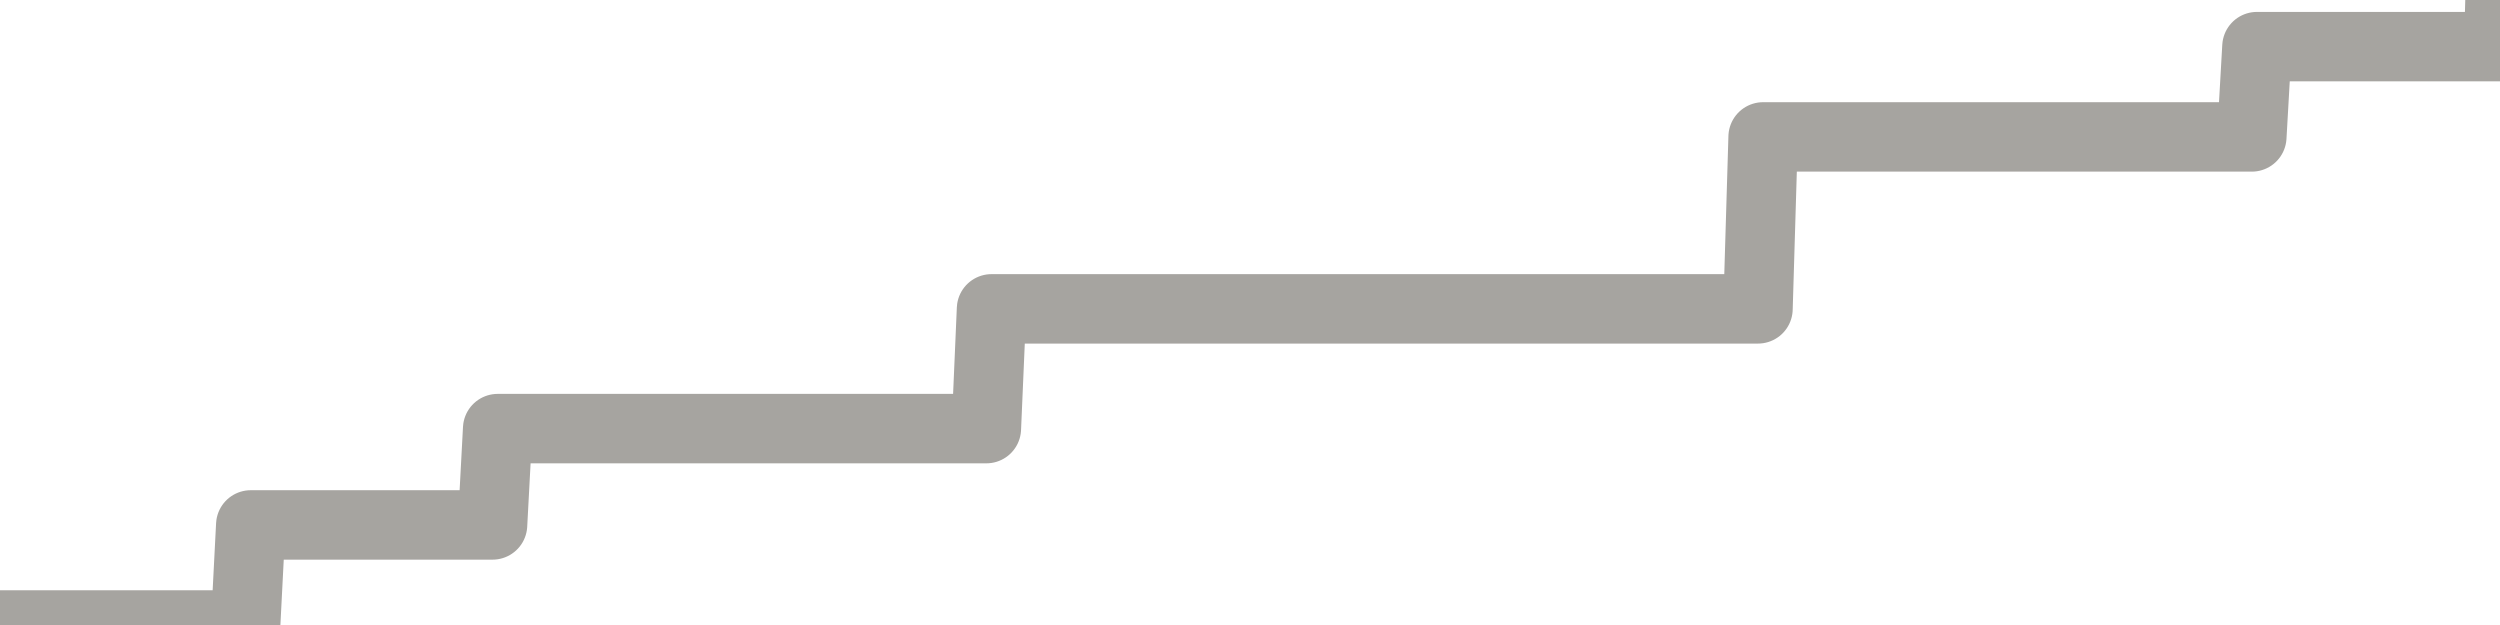 <?xml version="1.0" encoding="utf-8" standalone="no"?>
<!DOCTYPE svg PUBLIC "-//W3C//DTD SVG 1.1//EN"
  "http://www.w3.org/Graphics/SVG/1.1/DTD/svg11.dtd">
<svg xmlns:xlink="http://www.w3.org/1999/xlink" width="72pt" height="18pt" viewBox="0 0 72 18" xmlns="http://www.w3.org/2000/svg" version="1.1">
 <defs>
  <style type="text/css">*{stroke-linejoin: round; stroke-linecap: butt}</style>
 </defs>
 <g id="figure_1">
  <g id="patch_1">
   <path d="M 0 18 
L 72 18 
L 72 0 
L 0 0 
L 0 18 
z
" style="fill: none"/>
  </g>
  <g id="axes_1">
   <g id="patch_2">
    <path d="M 0 18 
L 72 18 
L 72 0 
L 0 0 
L 0 18 
z
" style="fill: none; opacity: 0"/>
   </g>
   <g id="line2d_1">
    <path d="M 0 18 
L 7.074 18 
L 7.222 15.118 
L 14.185 15.118 
L 14.333 12.344 
L 28.407 12.344 
L 28.556 8.895 
L 50.63 8.895 
L 50.778 3.943 
L 64.852 3.943 
L 65 1.343 
L 71.963 1.343 
L 72 0 
L 72 0 
" clip-path="url(#pa7260b95ed)" style="fill: none; stroke: #a6a4a0; stroke-width: 2; stroke-linecap: square"/>
   </g>
  </g>
  <g id="axes_2"/>
 </g>
 <defs>
  <clipPath id="pa7260b95ed">
   <rect x="0" y="0" width="72" height="18"/>
  </clipPath>
 </defs>
</svg>
